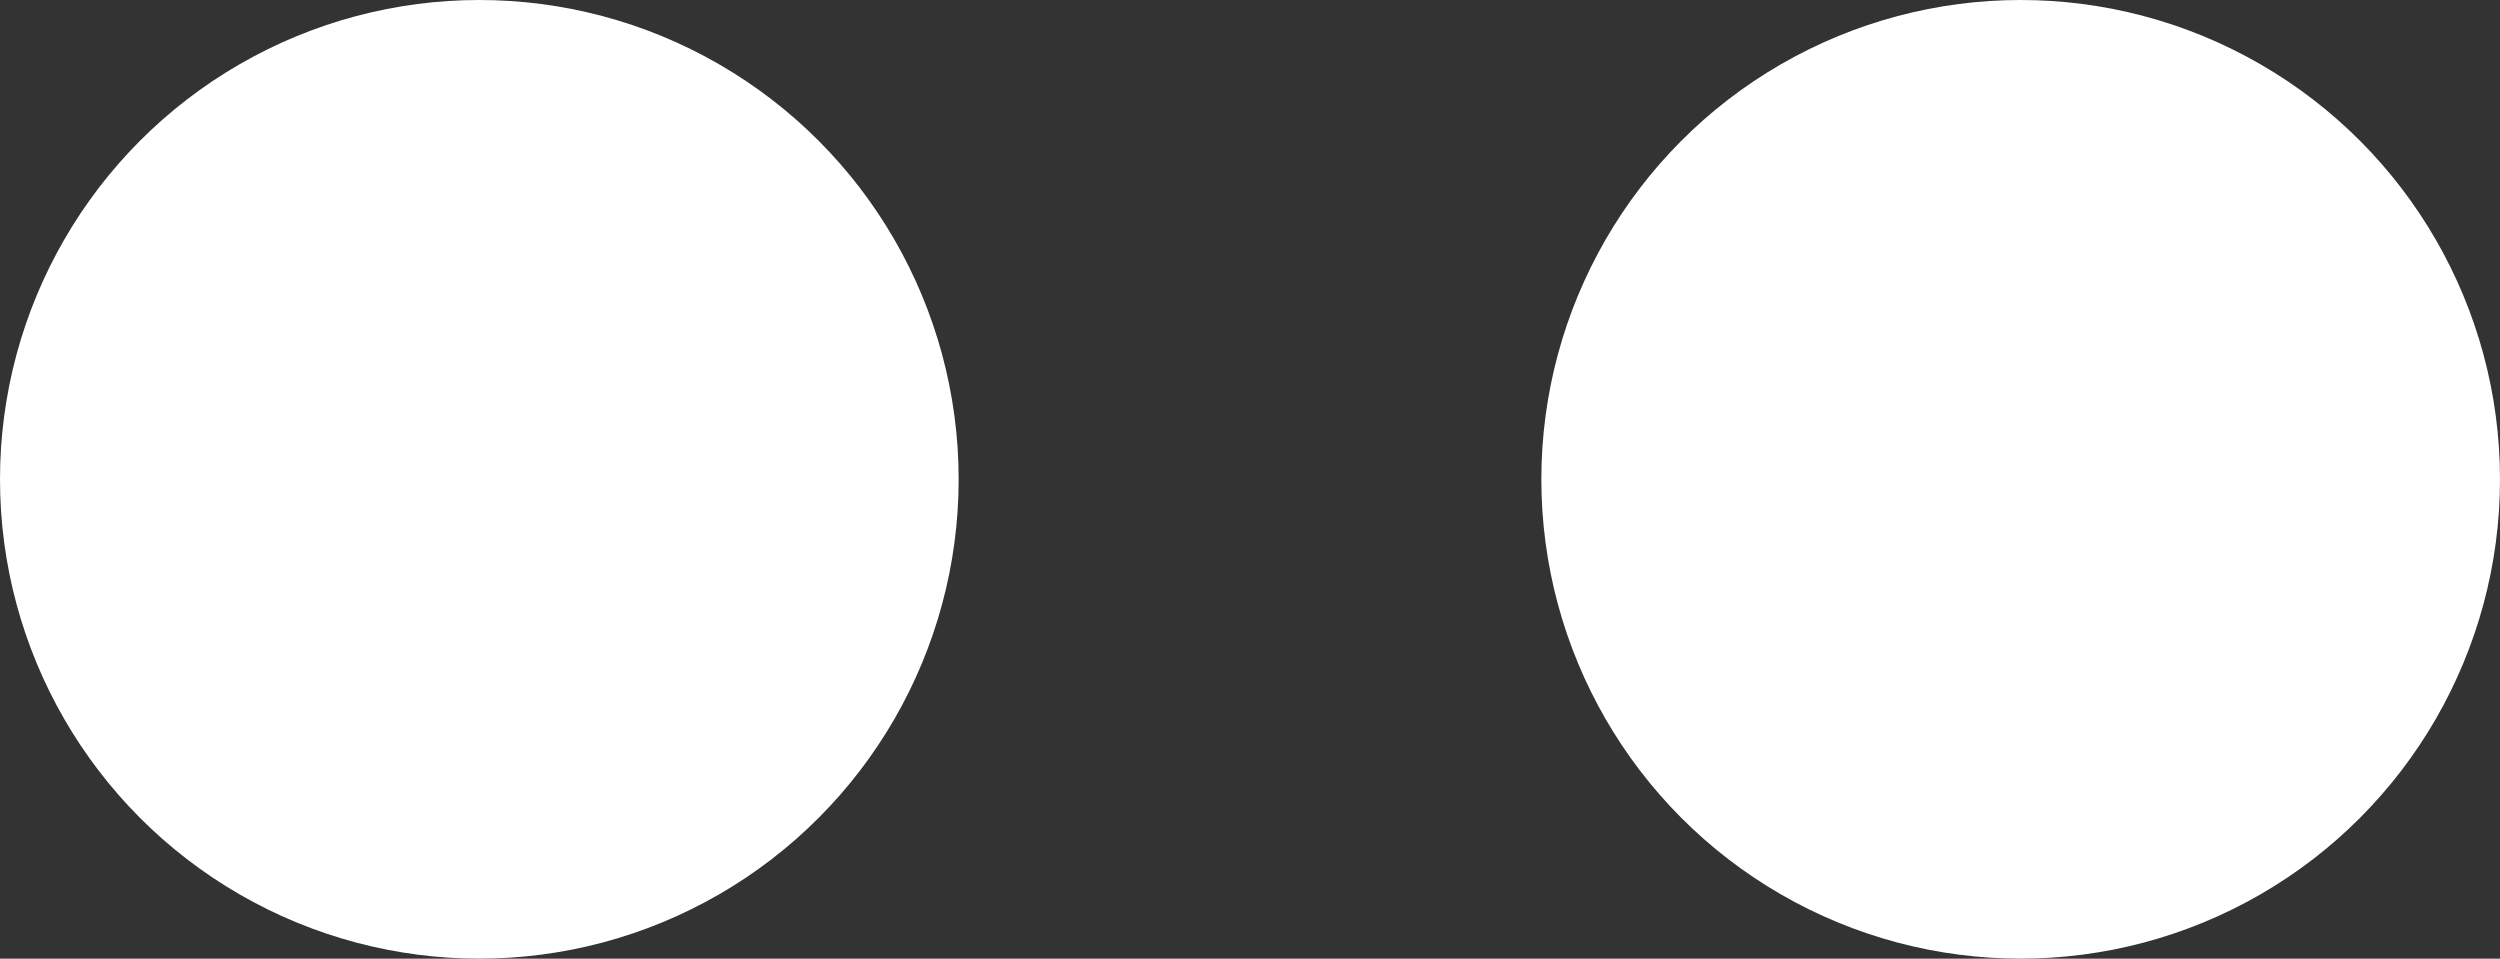 <svg xmlns="http://www.w3.org/2000/svg" viewBox="0 0 133 51"><rect x="0" y="0" width="133" height="51" fill="#333333" stroke="none"/><defs><style>.cls-1{fill:#fff;}</style></defs><title>Asset 13</title><g id="Layer_2" data-name="Layer 2"><g id="Layer_1-2" data-name="Layer 1"><circle class="cls-1" cx="25.5" cy="25.5" r="25.5"/><circle class="cls-1" cx="107.5" cy="25.5" r="25.5"/></g></g></svg>